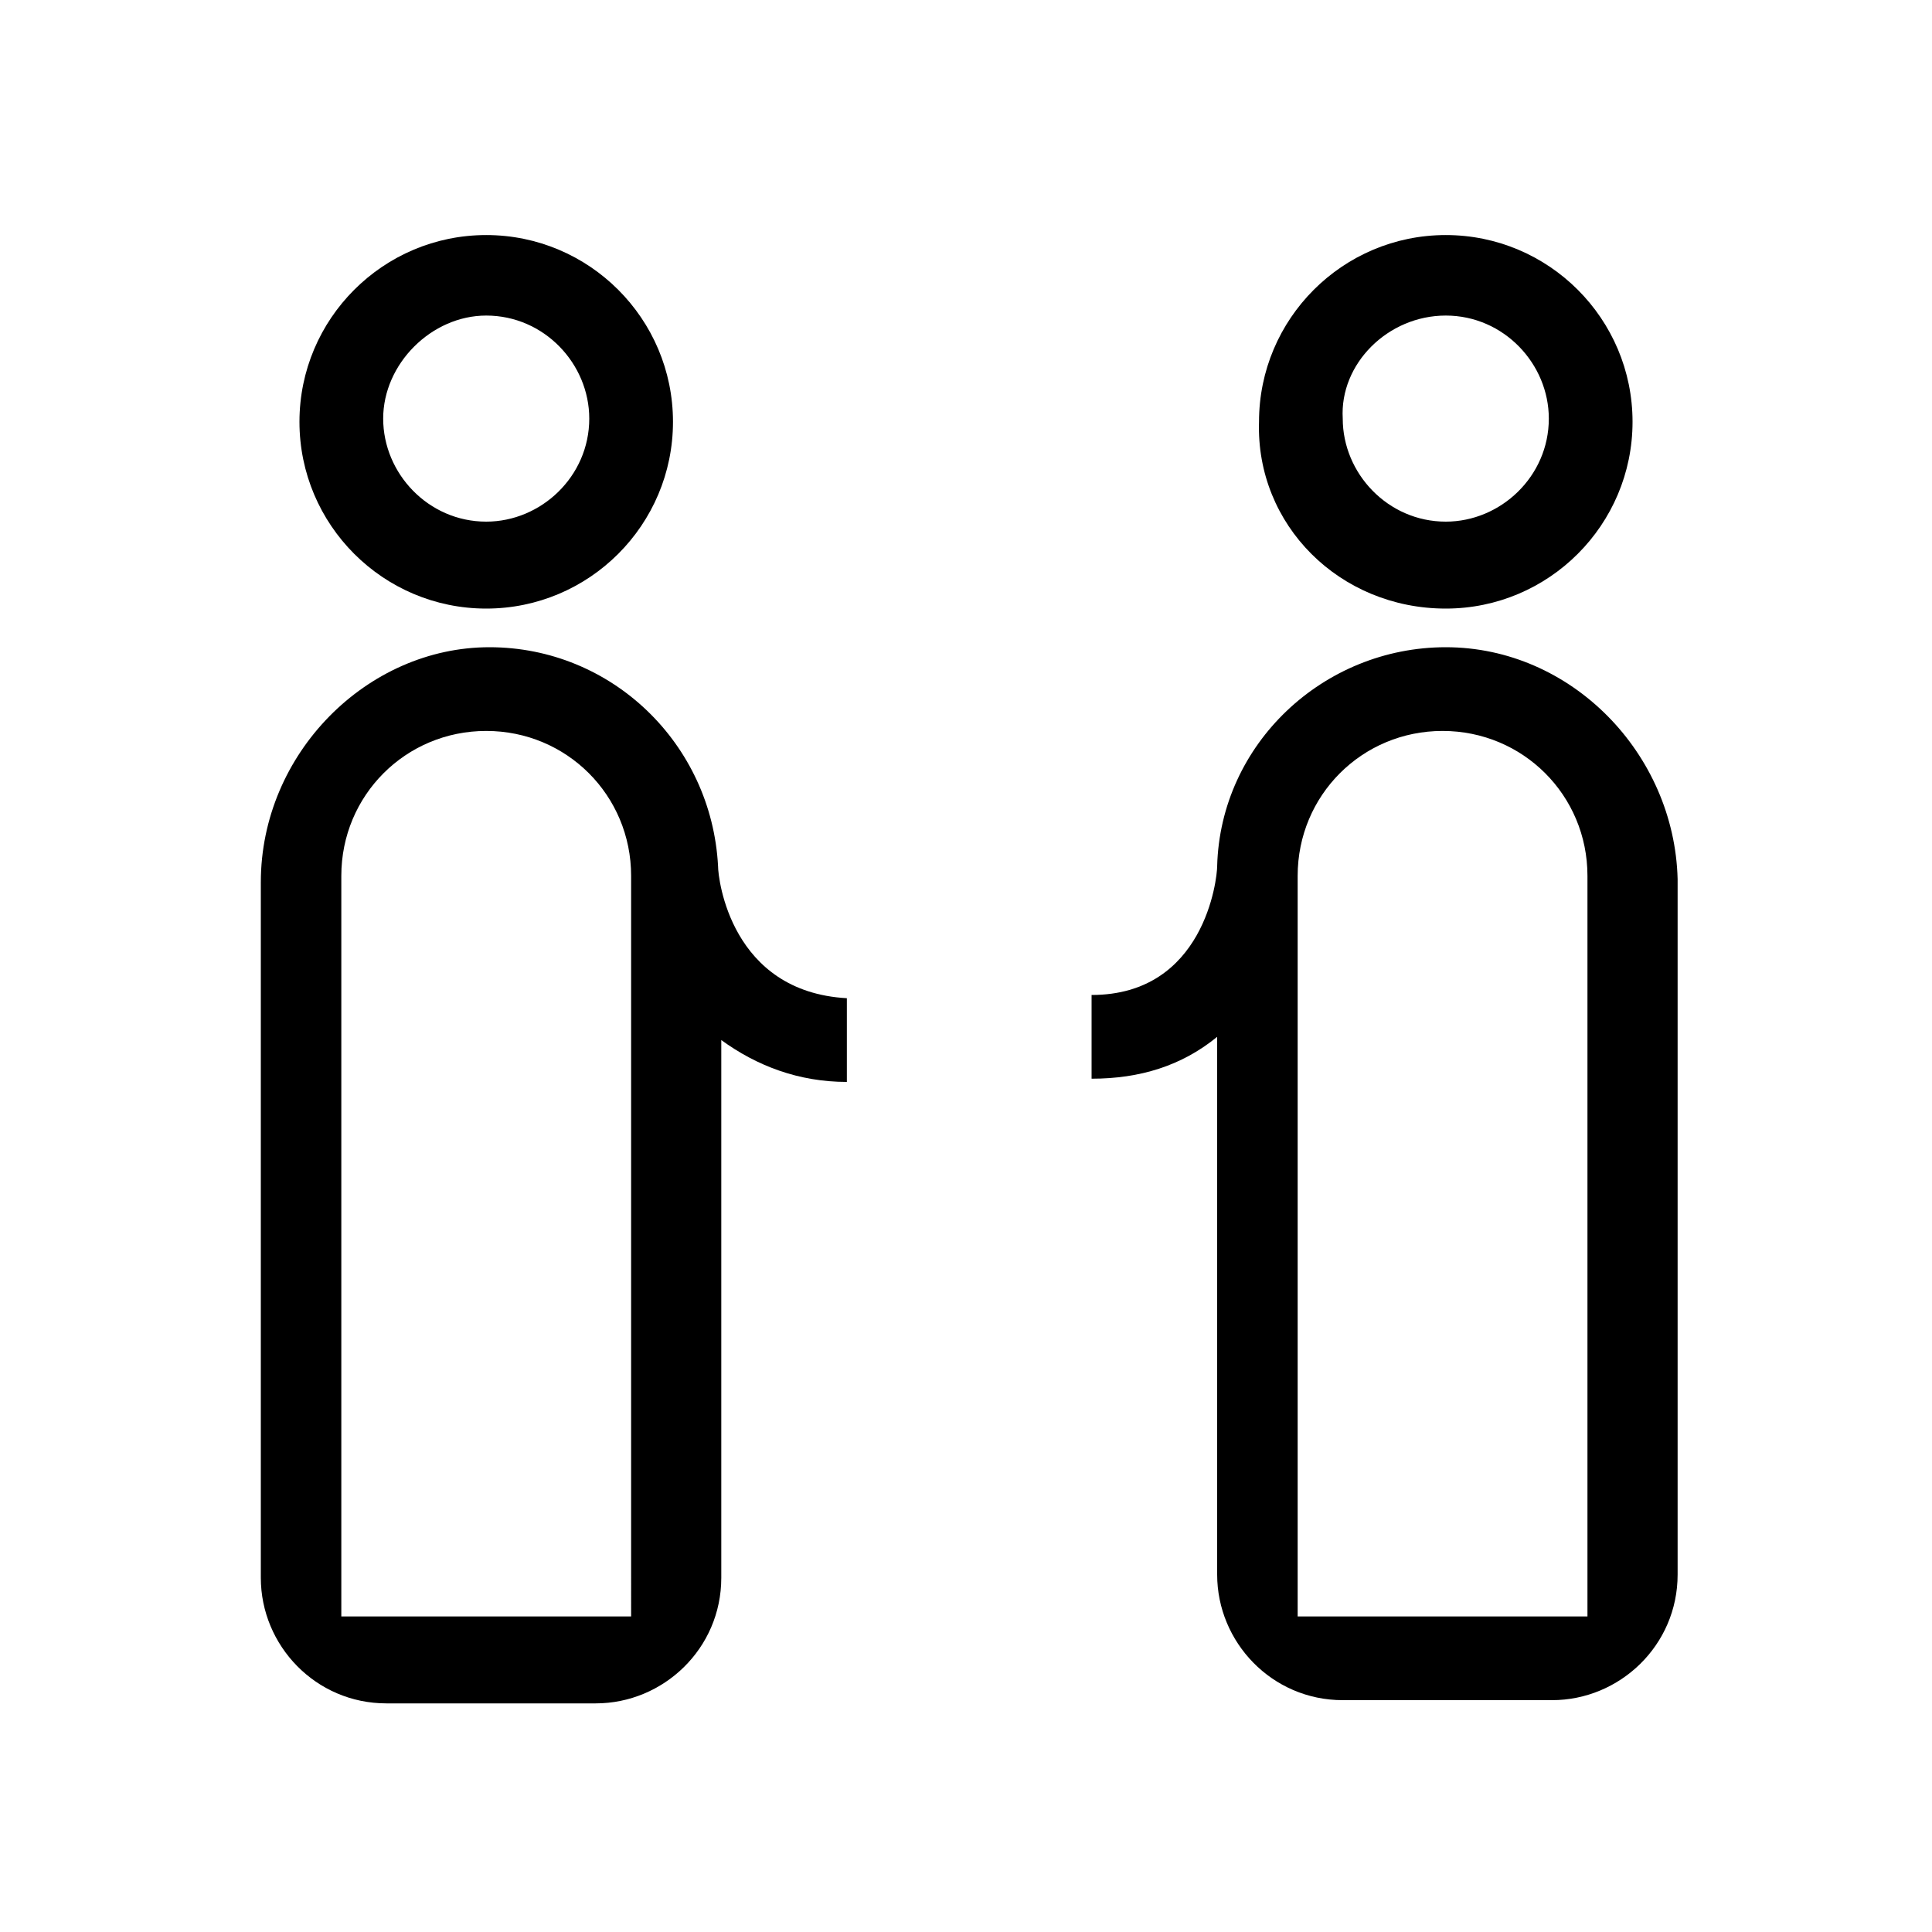 <?xml version="1.0" encoding="utf-8"?>
<svg xmlns="http://www.w3.org/2000/svg" xmlns:xlink="http://www.w3.org/1999/xlink" version="1.1" id="Layer_1" x="0px" y="0px" viewBox="0 0 60 60" style="enable-background:new 0 0 60 60;">
<g transform="translate(-568 -92)">
	<g>
		<g>
			<g>
				<g>
					<path d="M583.1,110.9c3.2,0,5.8-2.6,5.8-5.8c0-3.2-2.6-5.8-5.8-5.8c-3.2,0-5.8,2.6-5.8,5.8&#xA;						C577.3,108.3,579.9,110.9,583.1,110.9z M583.1,101.8c1.8,0,3.2,1.5,3.2,3.2c0,1.8-1.5,3.2-3.2,3.2c-1.8,0-3.2-1.5-3.2-3.2&#xA;						C579.9,103.3,581.4,101.8,583.1,101.8z"/>
					<path d="M612.9,110.9c3.2,0,5.8-2.6,5.8-5.8c0-3.2-2.6-5.8-5.8-5.8c-3.2,0-5.8,2.6-5.8,5.8C607,108.3,609.6,110.9,612.9,110.9z&#xA;						 M612.9,101.8c1.8,0,3.2,1.5,3.2,3.2c0,1.8-1.5,3.2-3.2,3.2c-1.8,0-3.2-1.5-3.2-3.2C609.6,103.3,611.1,101.8,612.9,101.8z"/>
					<path d="M612.9,112.1c-3.8,0-7,3-7.1,6.8l0,0c0,0.4-0.4,4-3.9,4v2.6c1.5,0,2.8-0.4,3.9-1.3v16.7c0,2.1,1.7,3.9,3.9,3.9h6.5&#xA;						c2.1,0,3.9-1.7,3.9-3.9v-21.6C620,115.4,616.8,112.1,612.9,112.1z M617.4,142.2h-9.1v-23c0-2.5,2-4.5,4.5-4.5&#xA;						c2.5,0,4.5,2,4.5,4.5V142.2z"/>
					<path d="M590.3,118.9L590.3,118.9c-0.2-3.8-3.3-6.8-7.1-6.8c-3.8,0-7.1,3.3-7.1,7.3v21.6c0,2.1,1.7,3.9,3.9,3.9h6.5&#xA;						c2.1,0,3.9-1.7,3.9-3.9v-16.7c1.1,0.8,2.4,1.3,3.9,1.3v-2.6C590.7,122.8,590.3,119.3,590.3,118.9z M587.7,142.2h-9.1v-23&#xA;						c0-2.5,2-4.5,4.5-4.5c2.5,0,4.5,2,4.5,4.5V142.2z"/>
				</g>
			</g>
		</g>
	</g>
</g>
</svg>